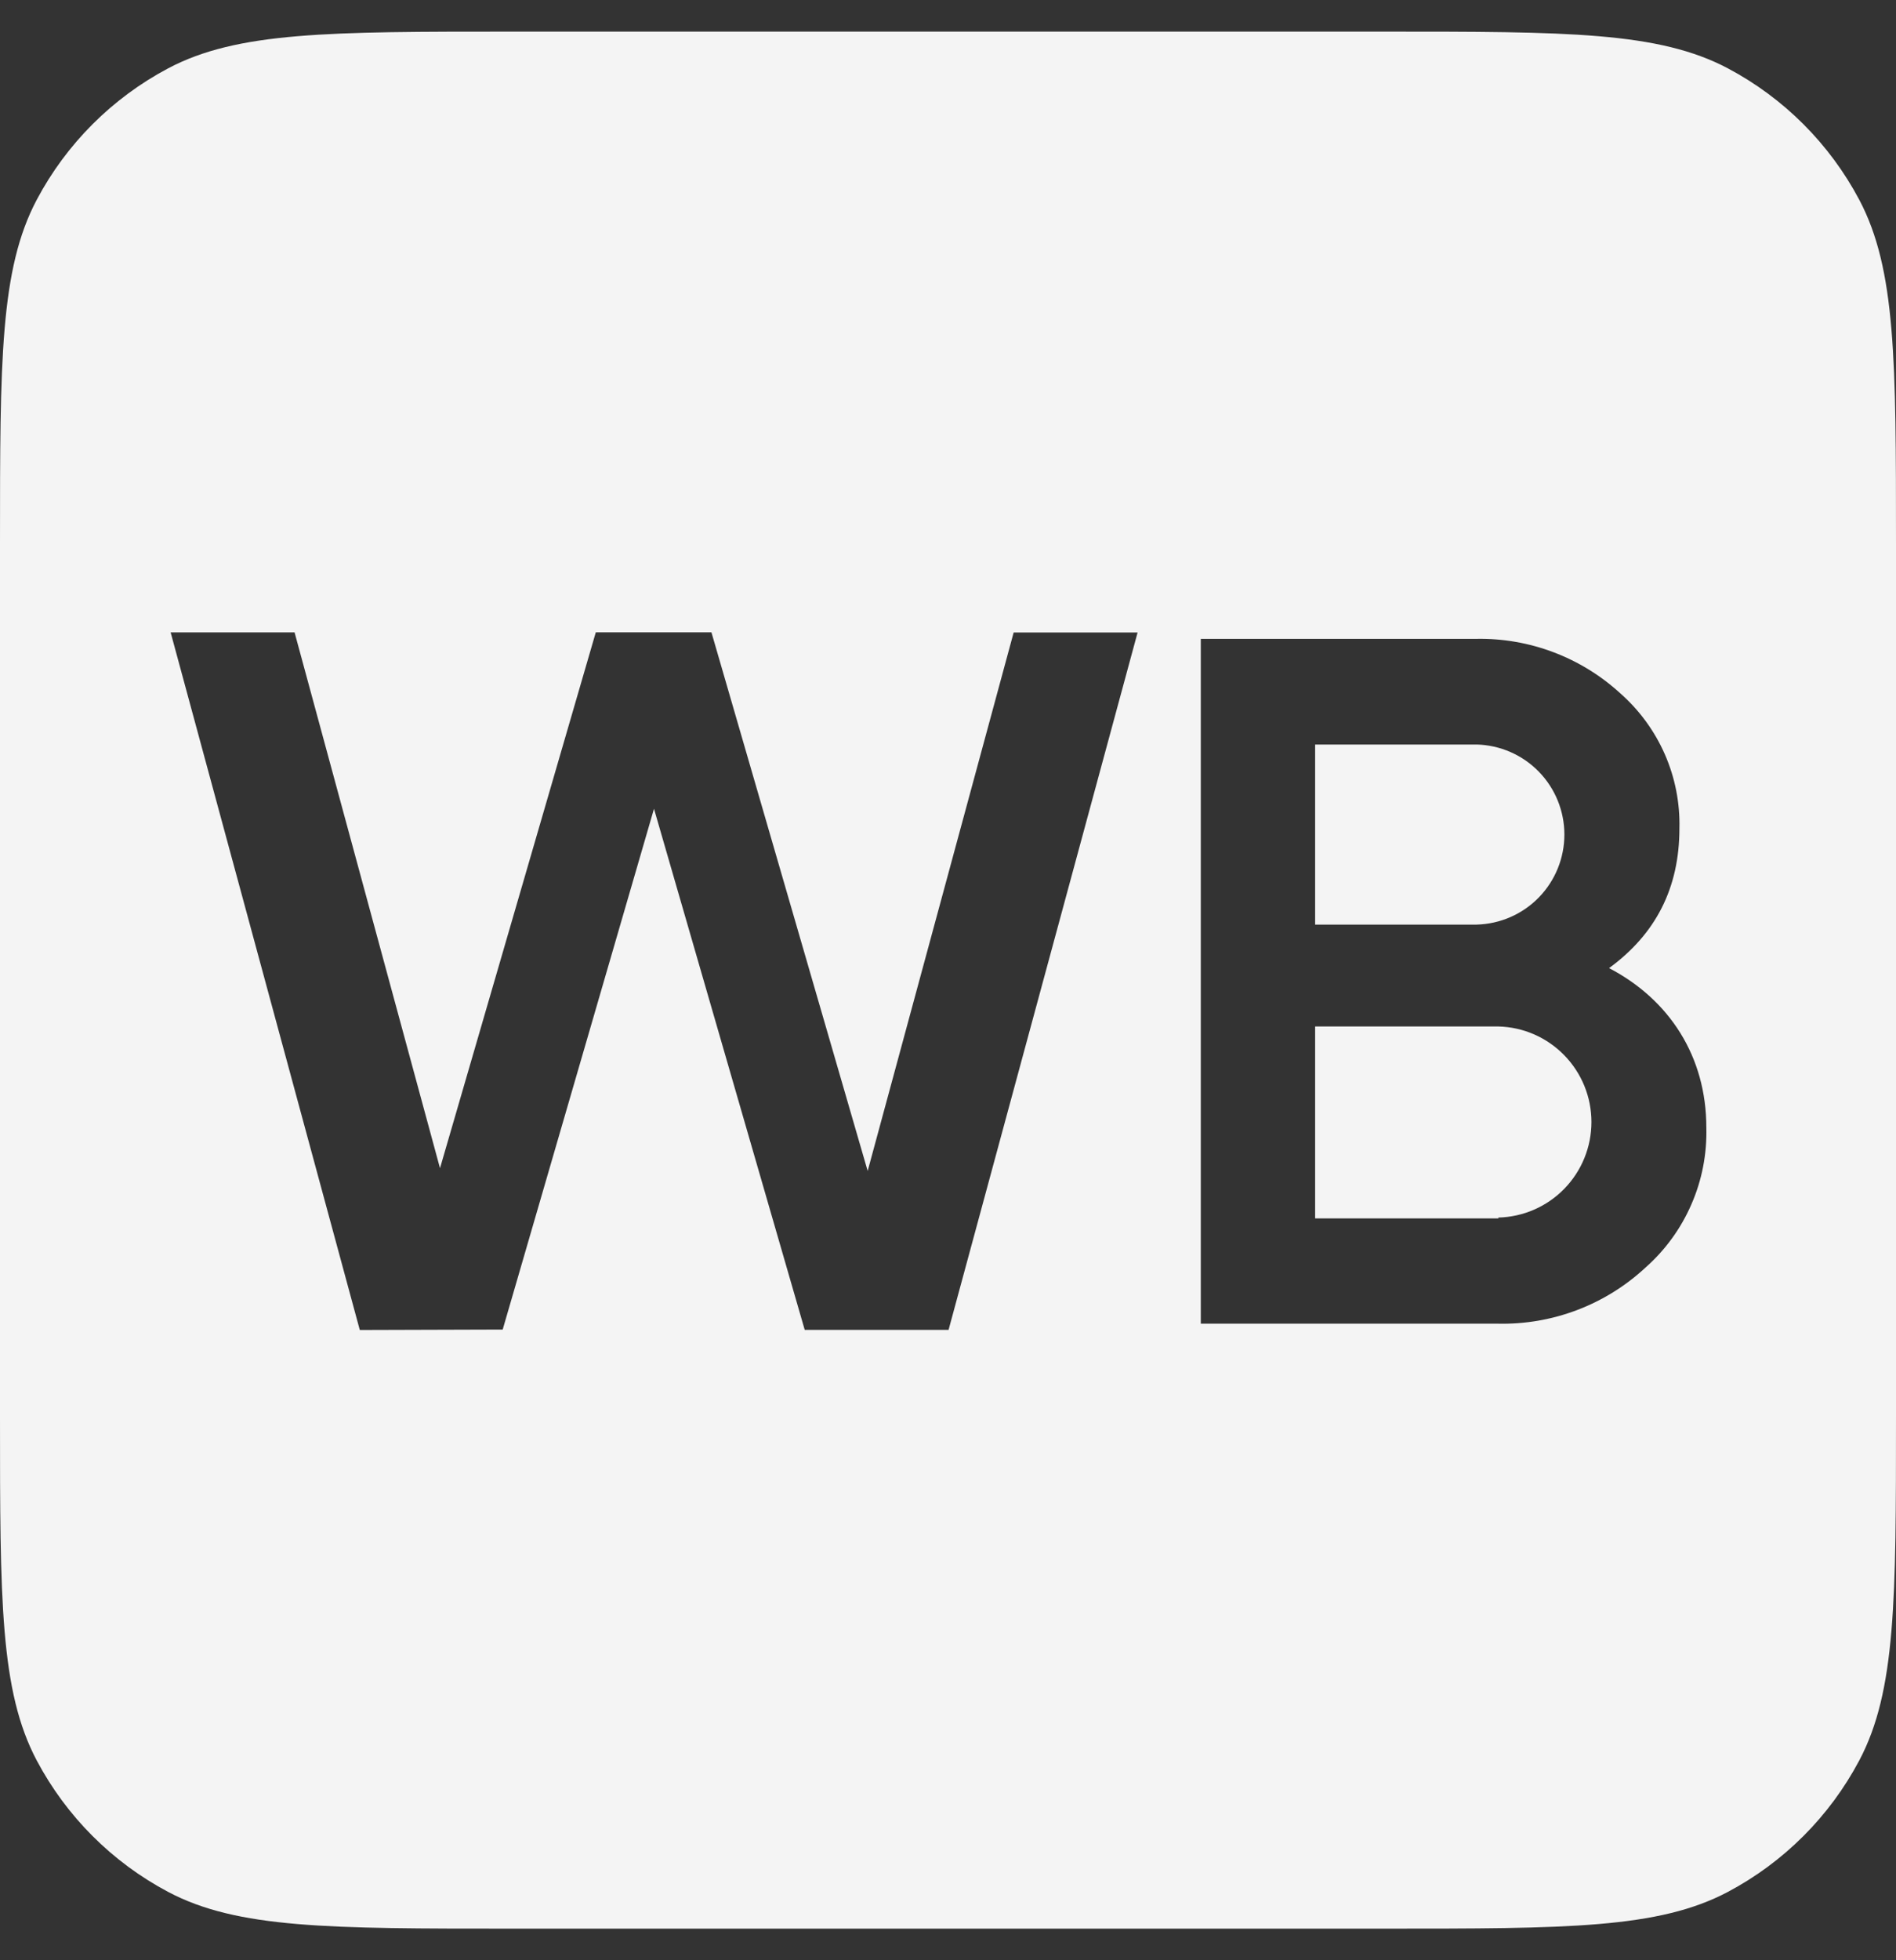 <?xml version="1.0" encoding="UTF-8"?> <svg xmlns="http://www.w3.org/2000/svg" width="30" height="31" viewBox="0 0 30 31" fill="none"><rect x="0" y="0" width="30" height="31" fill="#333333" stroke="none"/><g clip-path="url(#clip0_343_90)"><path fill-rule="evenodd" clip-rule="evenodd" d="M0 8.6C0 5.705 0 4.258 0.581 3.16C1.05 2.275 1.775 1.55 2.66 1.081C3.758 0.5 5.205 0.5 8.1 0.5H21.9C24.795 0.5 26.242 0.5 27.34 1.081C28.225 1.55 28.95 2.275 29.419 3.16C30 4.258 30 5.705 30 8.6V22.4C30 25.295 30 26.742 29.419 27.84C28.95 28.725 28.225 29.45 27.34 29.919C26.242 30.5 24.795 30.5 21.9 30.5H8.1C5.205 30.5 3.758 30.5 2.66 29.919C1.775 29.45 1.05 28.725 0.581 27.84C0 26.742 0 25.295 0 22.4V8.6ZM5.693 21.033L2.7 10.001H4.661L6.962 18.474L9.427 10H11.257L13.729 18.518L16.039 10.002H18L15.009 21.031H12.733L10.348 12.79L7.954 21.026L5.693 21.033ZM26.763 19.045C26.93 18.663 27.01 18.248 26.999 17.831C26.999 16.709 26.416 15.809 25.46 15.31C26.194 14.774 26.573 14.049 26.573 13.1C26.583 12.697 26.504 12.297 26.342 11.928C26.18 11.559 25.939 11.23 25.637 10.964C25.016 10.396 24.2 10.087 23.358 10.103H19V20.933H23.694C24.561 20.954 25.401 20.635 26.036 20.046C26.349 19.769 26.597 19.428 26.763 19.045ZM20.809 14.622V11.774H23.366C23.737 11.784 24.09 11.938 24.349 12.204C24.608 12.47 24.753 12.827 24.753 13.198C24.753 13.569 24.608 13.926 24.349 14.192C24.09 14.458 23.737 14.612 23.366 14.622H20.809ZM24.752 18.799C24.477 19.082 24.102 19.245 23.708 19.255V19.268H20.809V16.233H23.708C24.102 16.242 24.477 16.406 24.752 16.689C25.027 16.971 25.181 17.349 25.181 17.744C25.181 18.138 25.027 18.517 24.752 18.799Z" fill="#F4F4F4"></path></g><defs><clipPath id="clip0_343_90"><rect width="30" height="30" fill="white" transform="translate(0 0.5)"></rect></clipPath></defs></svg> 